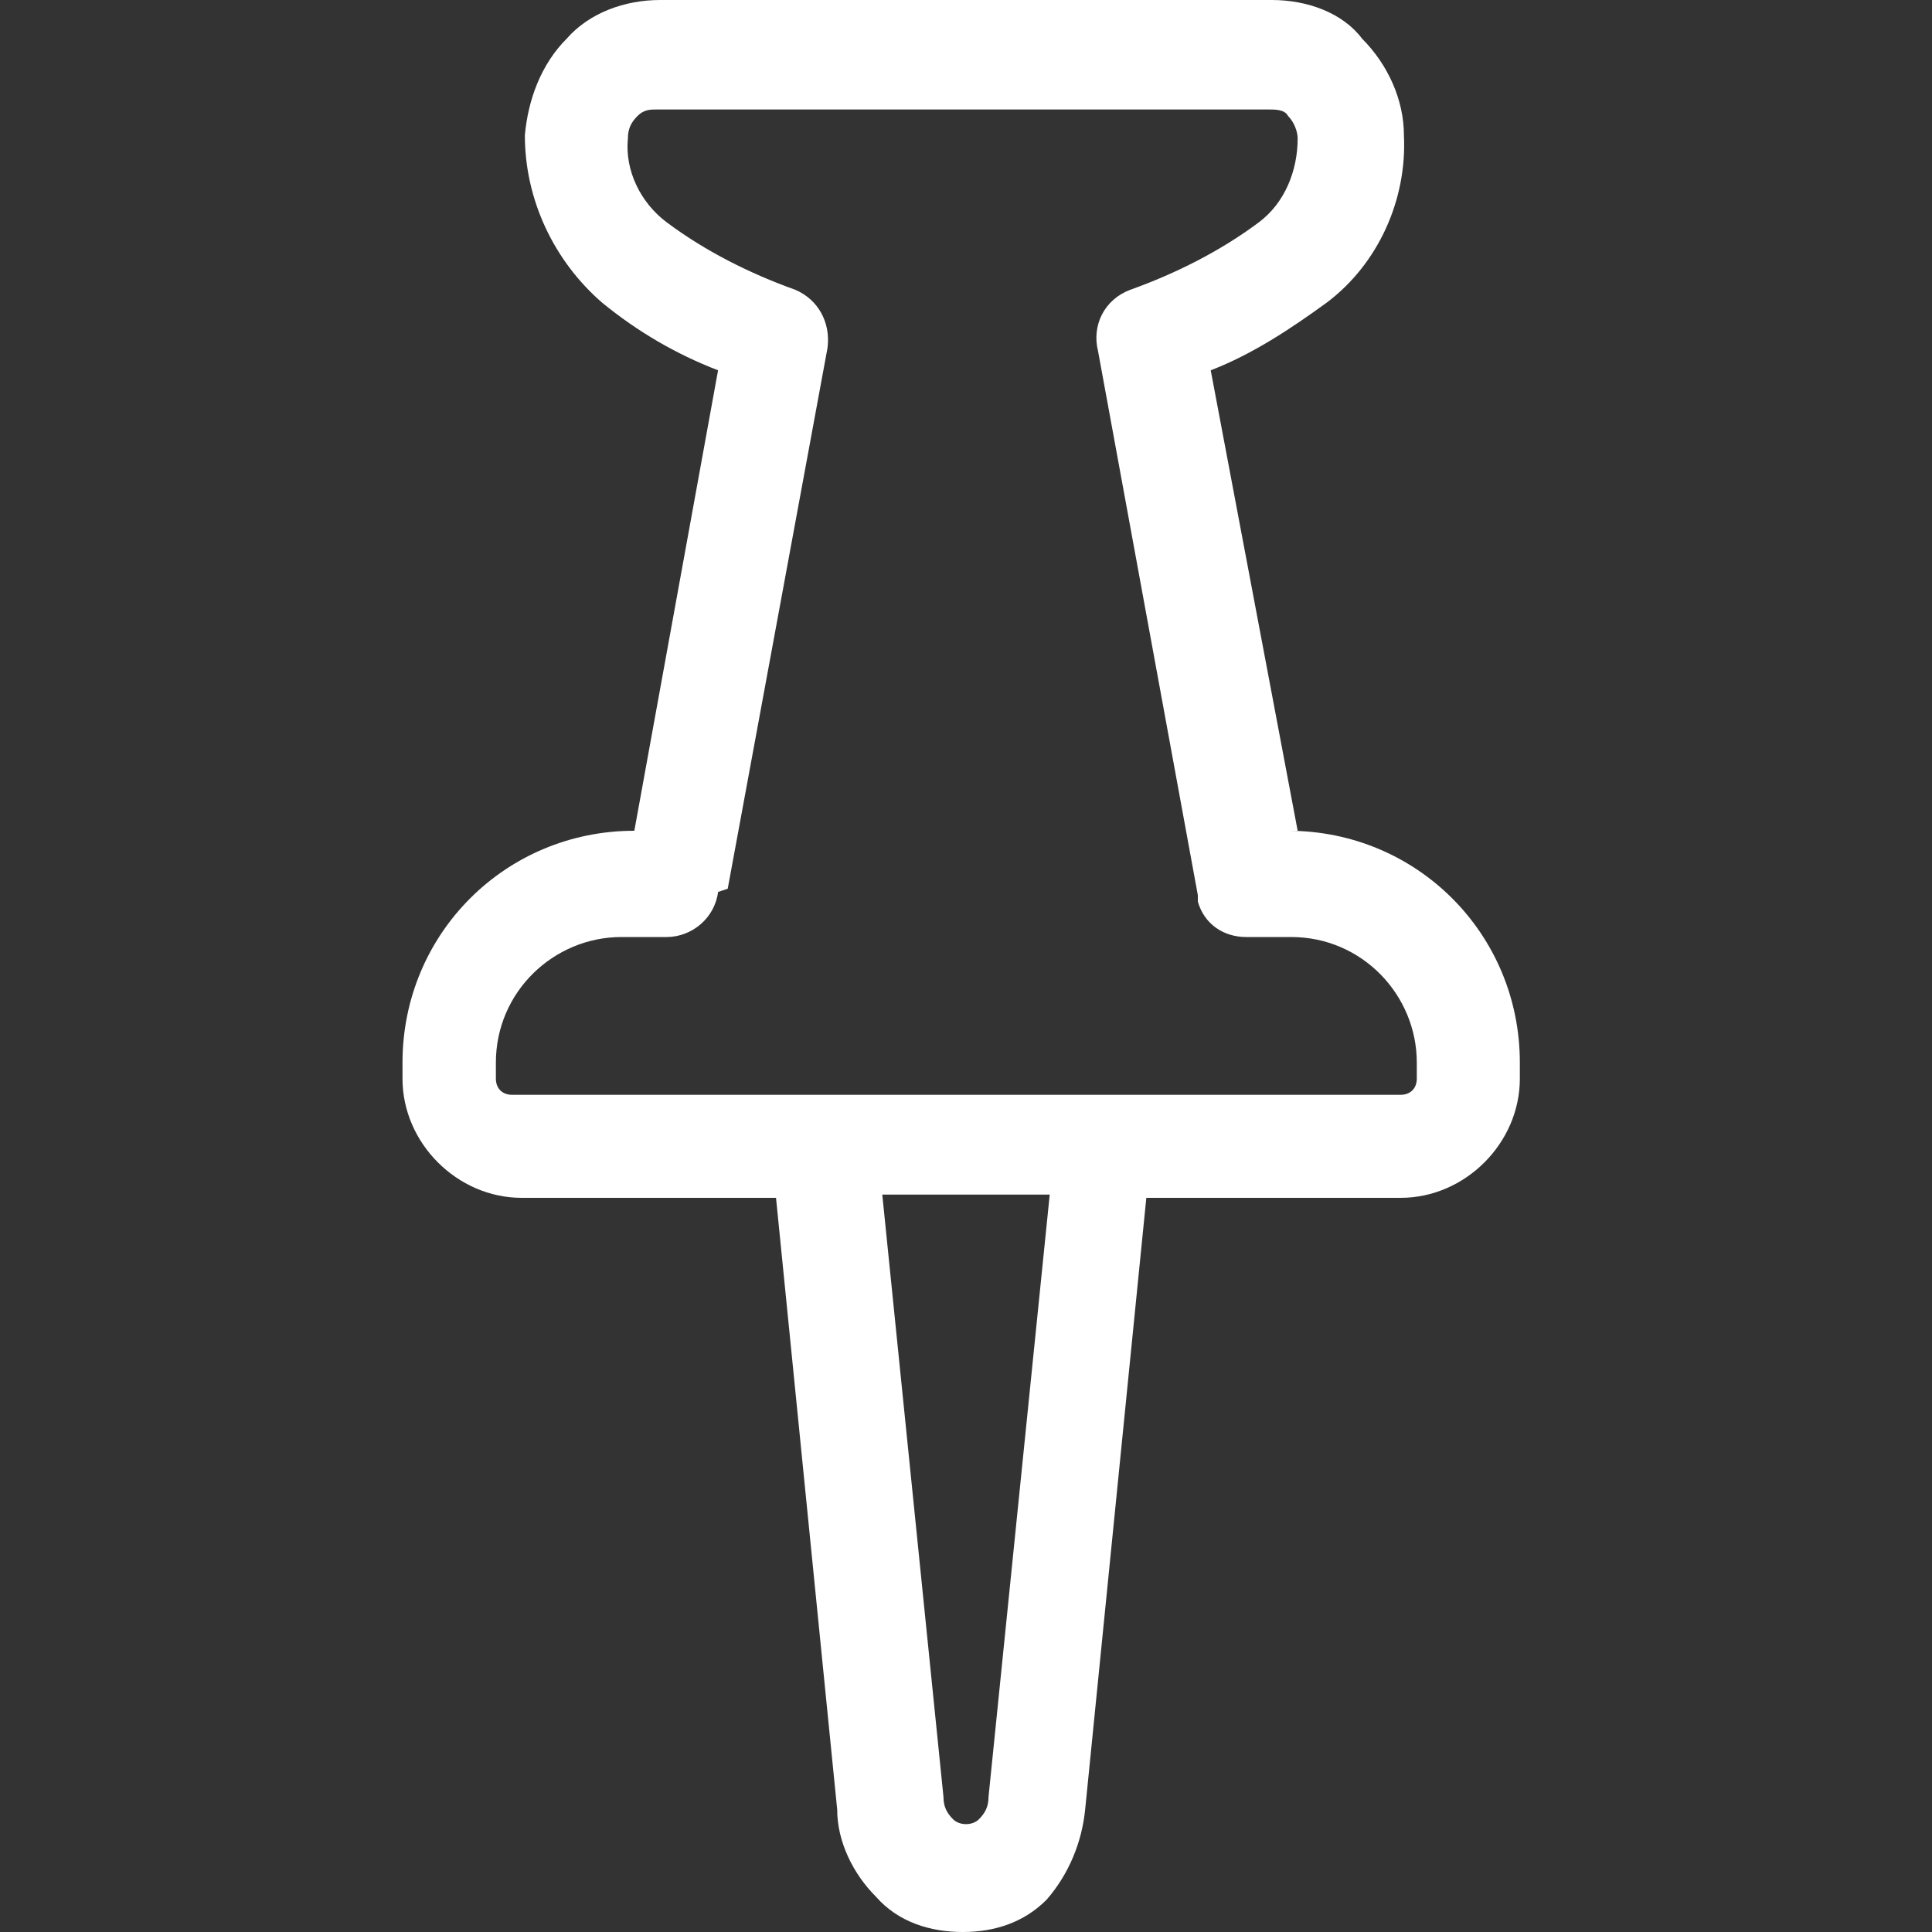 <?xml version="1.0" encoding="UTF-8"?> <svg xmlns="http://www.w3.org/2000/svg" id="Calque_1" version="1.1" viewBox="0 0 60 60"><rect x="0" y="0" width="60" height="60" fill="#333333" stroke="none"/><defs><style> .st0 { fill: #fff; } </style></defs><path class="st0" d="M40.3,25.8l-2.7-14.3c1.3-.5,2.5-1.3,3.6-2.1,1.6-1.2,2.5-3.2,2.4-5.2,0-1.1-.5-2.2-1.3-3C41.7.4,40.6,0,39.5,0h-19c-1.1,0-2.2.4-2.9,1.2-.8.8-1.2,1.9-1.3,3,0,2,.9,3.9,2.4,5.2,1.1.9,2.3,1.6,3.6,2.1l-2.6,14.3h0c-4,0-7.2,3.2-7.2,7.2v.5c0,2,1.7,3.7,3.7,3.7h7.9l1.9,19c0,1,.5,2,1.2,2.7.7.8,1.7,1.1,2.7,1.1s1.9-.3,2.6-1h0c.7-.8,1.1-1.8,1.2-2.8l1.9-19h7.9c2,0,3.7-1.7,3.7-3.7v-.5c0-4-3.2-7.2-7.2-7.2ZM32.6,37.1l-1.9,18.7c0,.3-.1.5-.3.7-.2.2-.6.2-.8,0-.2-.2-.3-.4-.3-.7l-1.9-18.7h5.3ZM22.6,27.6l3.1-16.8c.1-.8-.3-1.5-1-1.8-1.4-.5-2.8-1.2-4-2.1-.8-.6-1.3-1.6-1.2-2.6,0-.3.1-.5.3-.7.2-.2.4-.2.6-.2h19c.2,0,.5,0,.6.2.2.2.3.5.3.7,0,1-.4,2-1.2,2.6-1.2.9-2.6,1.6-4,2.1-.8.3-1.2,1.1-1,1.9l3.1,16.9v.2s0,0,0,0c.2.7.8,1.1,1.5,1.1h1.4c2.2,0,3.9,1.8,3.9,3.9v.5c0,.3-.2.5-.5.5h-27.6c-.3,0-.5-.2-.5-.5v-.5c0-2.2,1.8-3.9,3.9-3.9h1.4c.8,0,1.5-.6,1.6-1.4Z"></path></svg> 